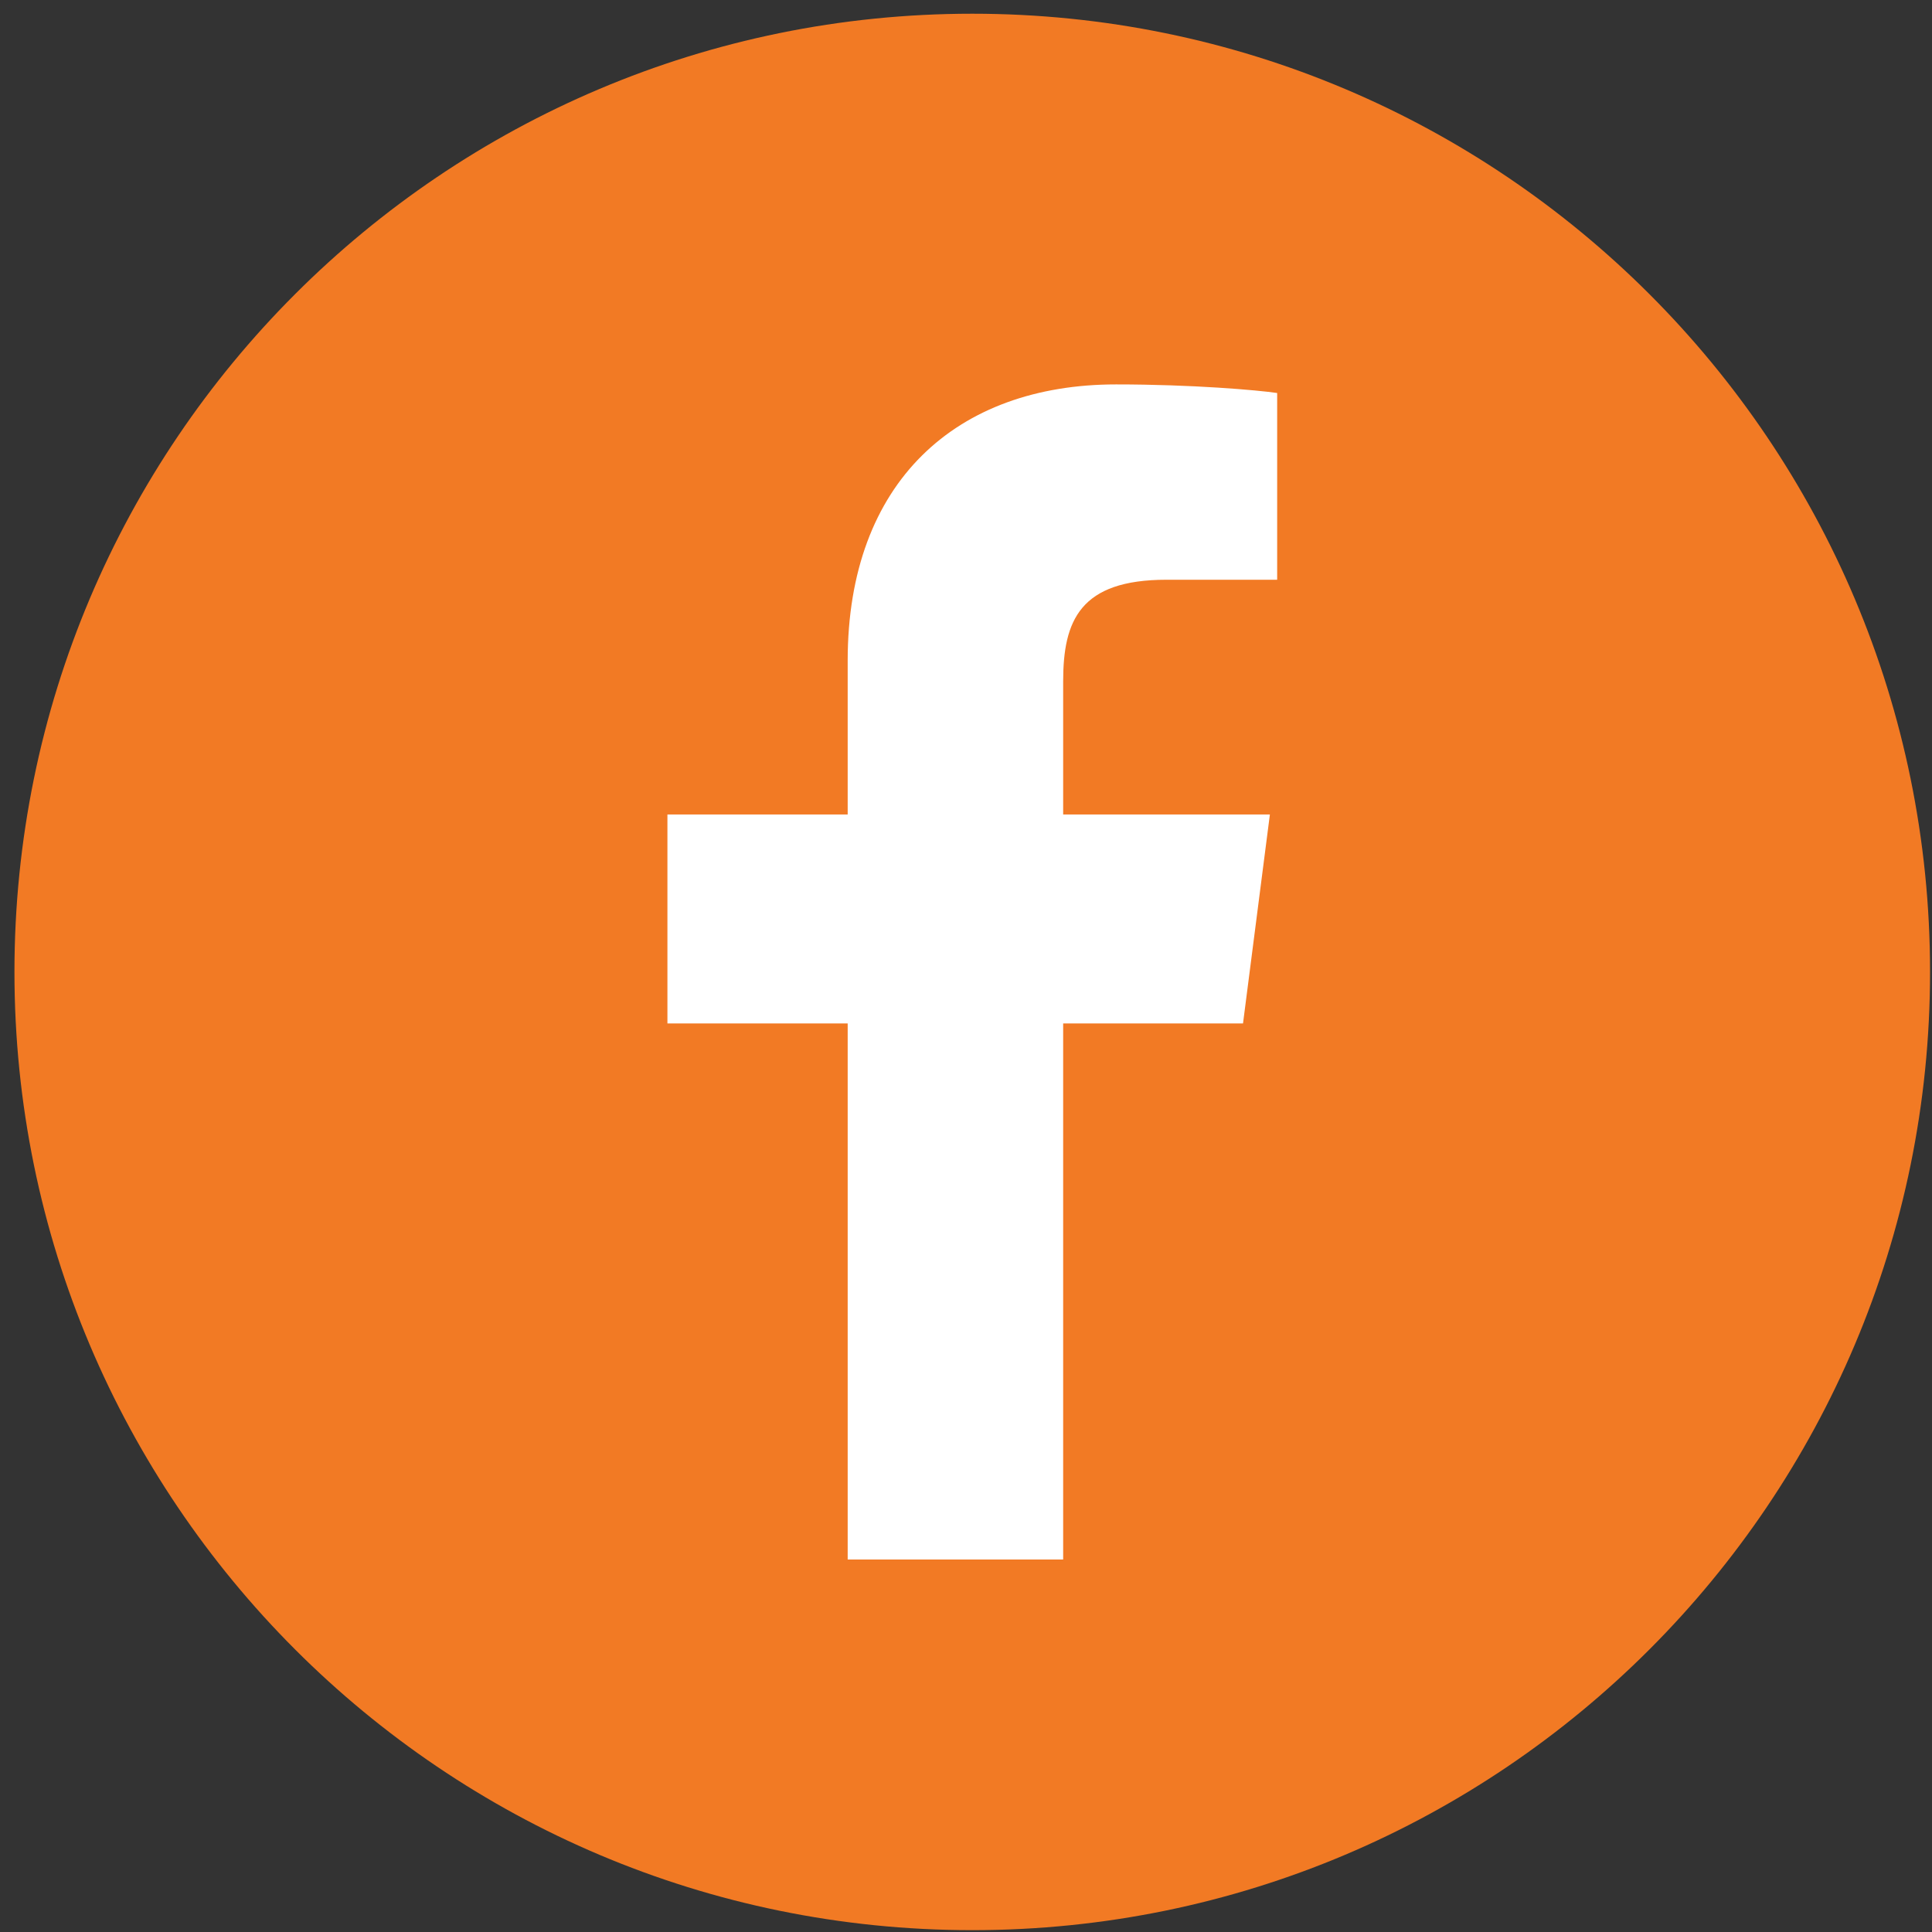 <?xml version="1.0" encoding="UTF-8" standalone="no"?>
<!-- Generator: Adobe Fireworks 10, Export SVG Extension by Aaron Beall (http://fireworks.abeall.com) . Version: 0.6.0  -->
<!DOCTYPE svg PUBLIC "-//W3C//DTD SVG 1.1//EN" "http://www.w3.org/Graphics/SVG/1.1/DTD/svg11.dtd">
<svg id="" viewBox="0 0 100 100" style="background-color:#ffffff" version="1.1" xmlns="http://www.w3.org/2000/svg" xmlns:xlink="http://www.w3.org/1999/xlink" xml:space="preserve" x="0px" y="0px" width="100px" height="100px">
	<rect x="0" y="0" width="100" height="100" fill="#333333" stroke="none"/>
	<g id="Laag%201">
		<path d="M 50.325 99.905 C 77.703 99.905 99.899 77.68 99.899 50.308 C 99.899 22.895 77.703 0.71 50.325 0.71 C 22.945 0.71 0.748 22.895 0.748 50.308 C 0.748 77.68 22.945 99.905 50.325 99.905 L 50.325 99.905 Z" fill="#f27a24"/>
		<path d="M 55.029 80.719 L 55.029 52.974 L 64.338 52.974 L 65.729 42.158 L 55.029 42.158 L 55.029 35.267 C 55.029 32.12 55.9 30.007 60.383 30.007 L 66.106 30.007 L 66.106 20.342 C 65.115 20.194 61.72 19.897 57.769 19.897 C 49.519 19.897 43.876 24.932 43.876 34.192 L 43.876 42.158 L 34.546 42.158 L 34.546 52.974 L 43.876 52.974 L 43.876 80.719 L 55.029 80.719 L 55.029 80.719 Z" fill="#ffffff"/>
	</g>
</svg>